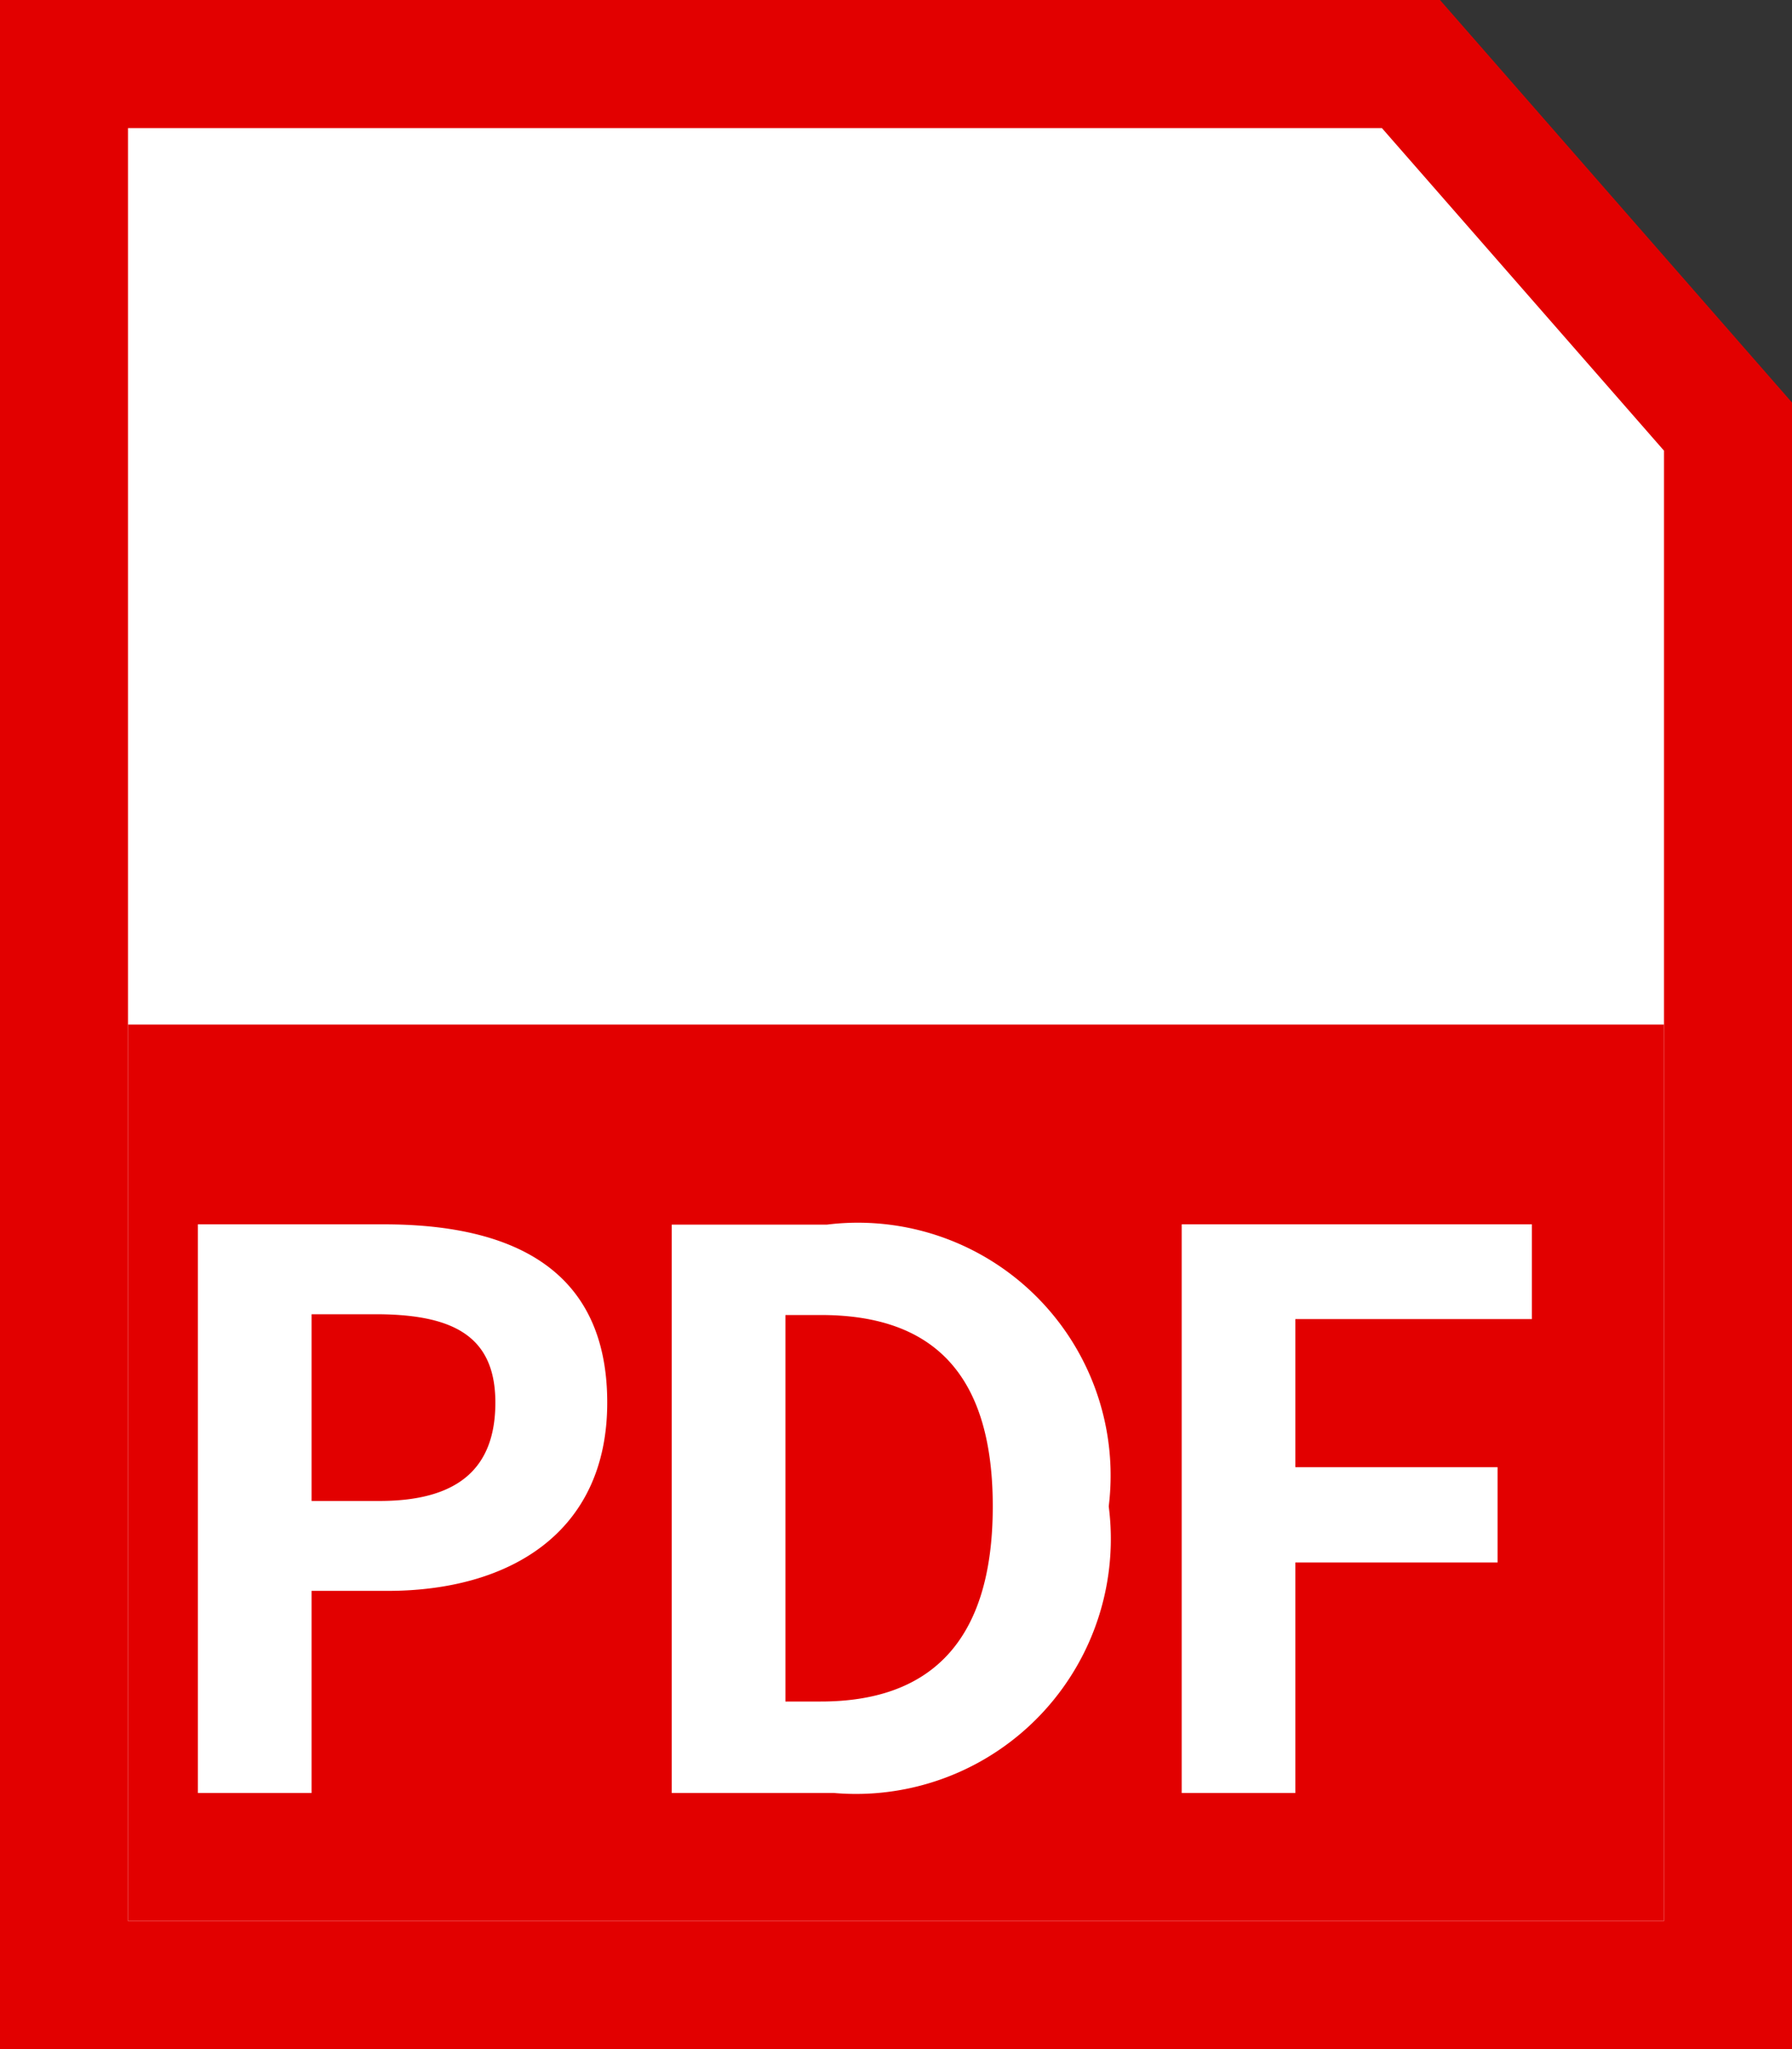<svg xmlns="http://www.w3.org/2000/svg" width="14" height="16" viewBox="0 0 14 16"><rect x="0" y="0" width="14" height="16" fill="#333333" stroke="none"/><g fill="#fff"><path d="M 13.5 15.5 L 0.5 15.5 L 0.5 0.5 L 11.023 0.5 L 13.5 3.331 L 13.5 15.5 Z" stroke="none"/><path d="M 1 1 L 1 15 L 13 15 L 13 3.519 L 10.796 1 L 1 1 M 0 0 L 11.25 0 L 14 3.143 L 14 16 L 0 16 L 0 0 Z" stroke="none" fill="#e20000"/></g><rect width="12" height="7" transform="translate(1 8)" fill="#e20000"/><path d="M.546,0h.888V-1.578h.594c.954,0,1.716-.456,1.716-1.47C3.744-4.1,2.988-4.44,2-4.44H.546Zm.888-2.28V-3.738h.5c.612,0,.936.174.936.69s-.294.768-.906.768ZM4.248,0H5.514A1.991,1.991,0,0,0,7.662-2.238a1.974,1.974,0,0,0-2.2-2.2H4.248Zm.888-.714V-3.732h.276c.828,0,1.344.408,1.344,1.494S6.24-.714,5.412-.714ZM8.232,0H9.12V-1.8H10.7v-.744H9.12V-3.7h1.848V-4.44H8.232Z" transform="translate(1 14)" fill="#fff"/></svg>